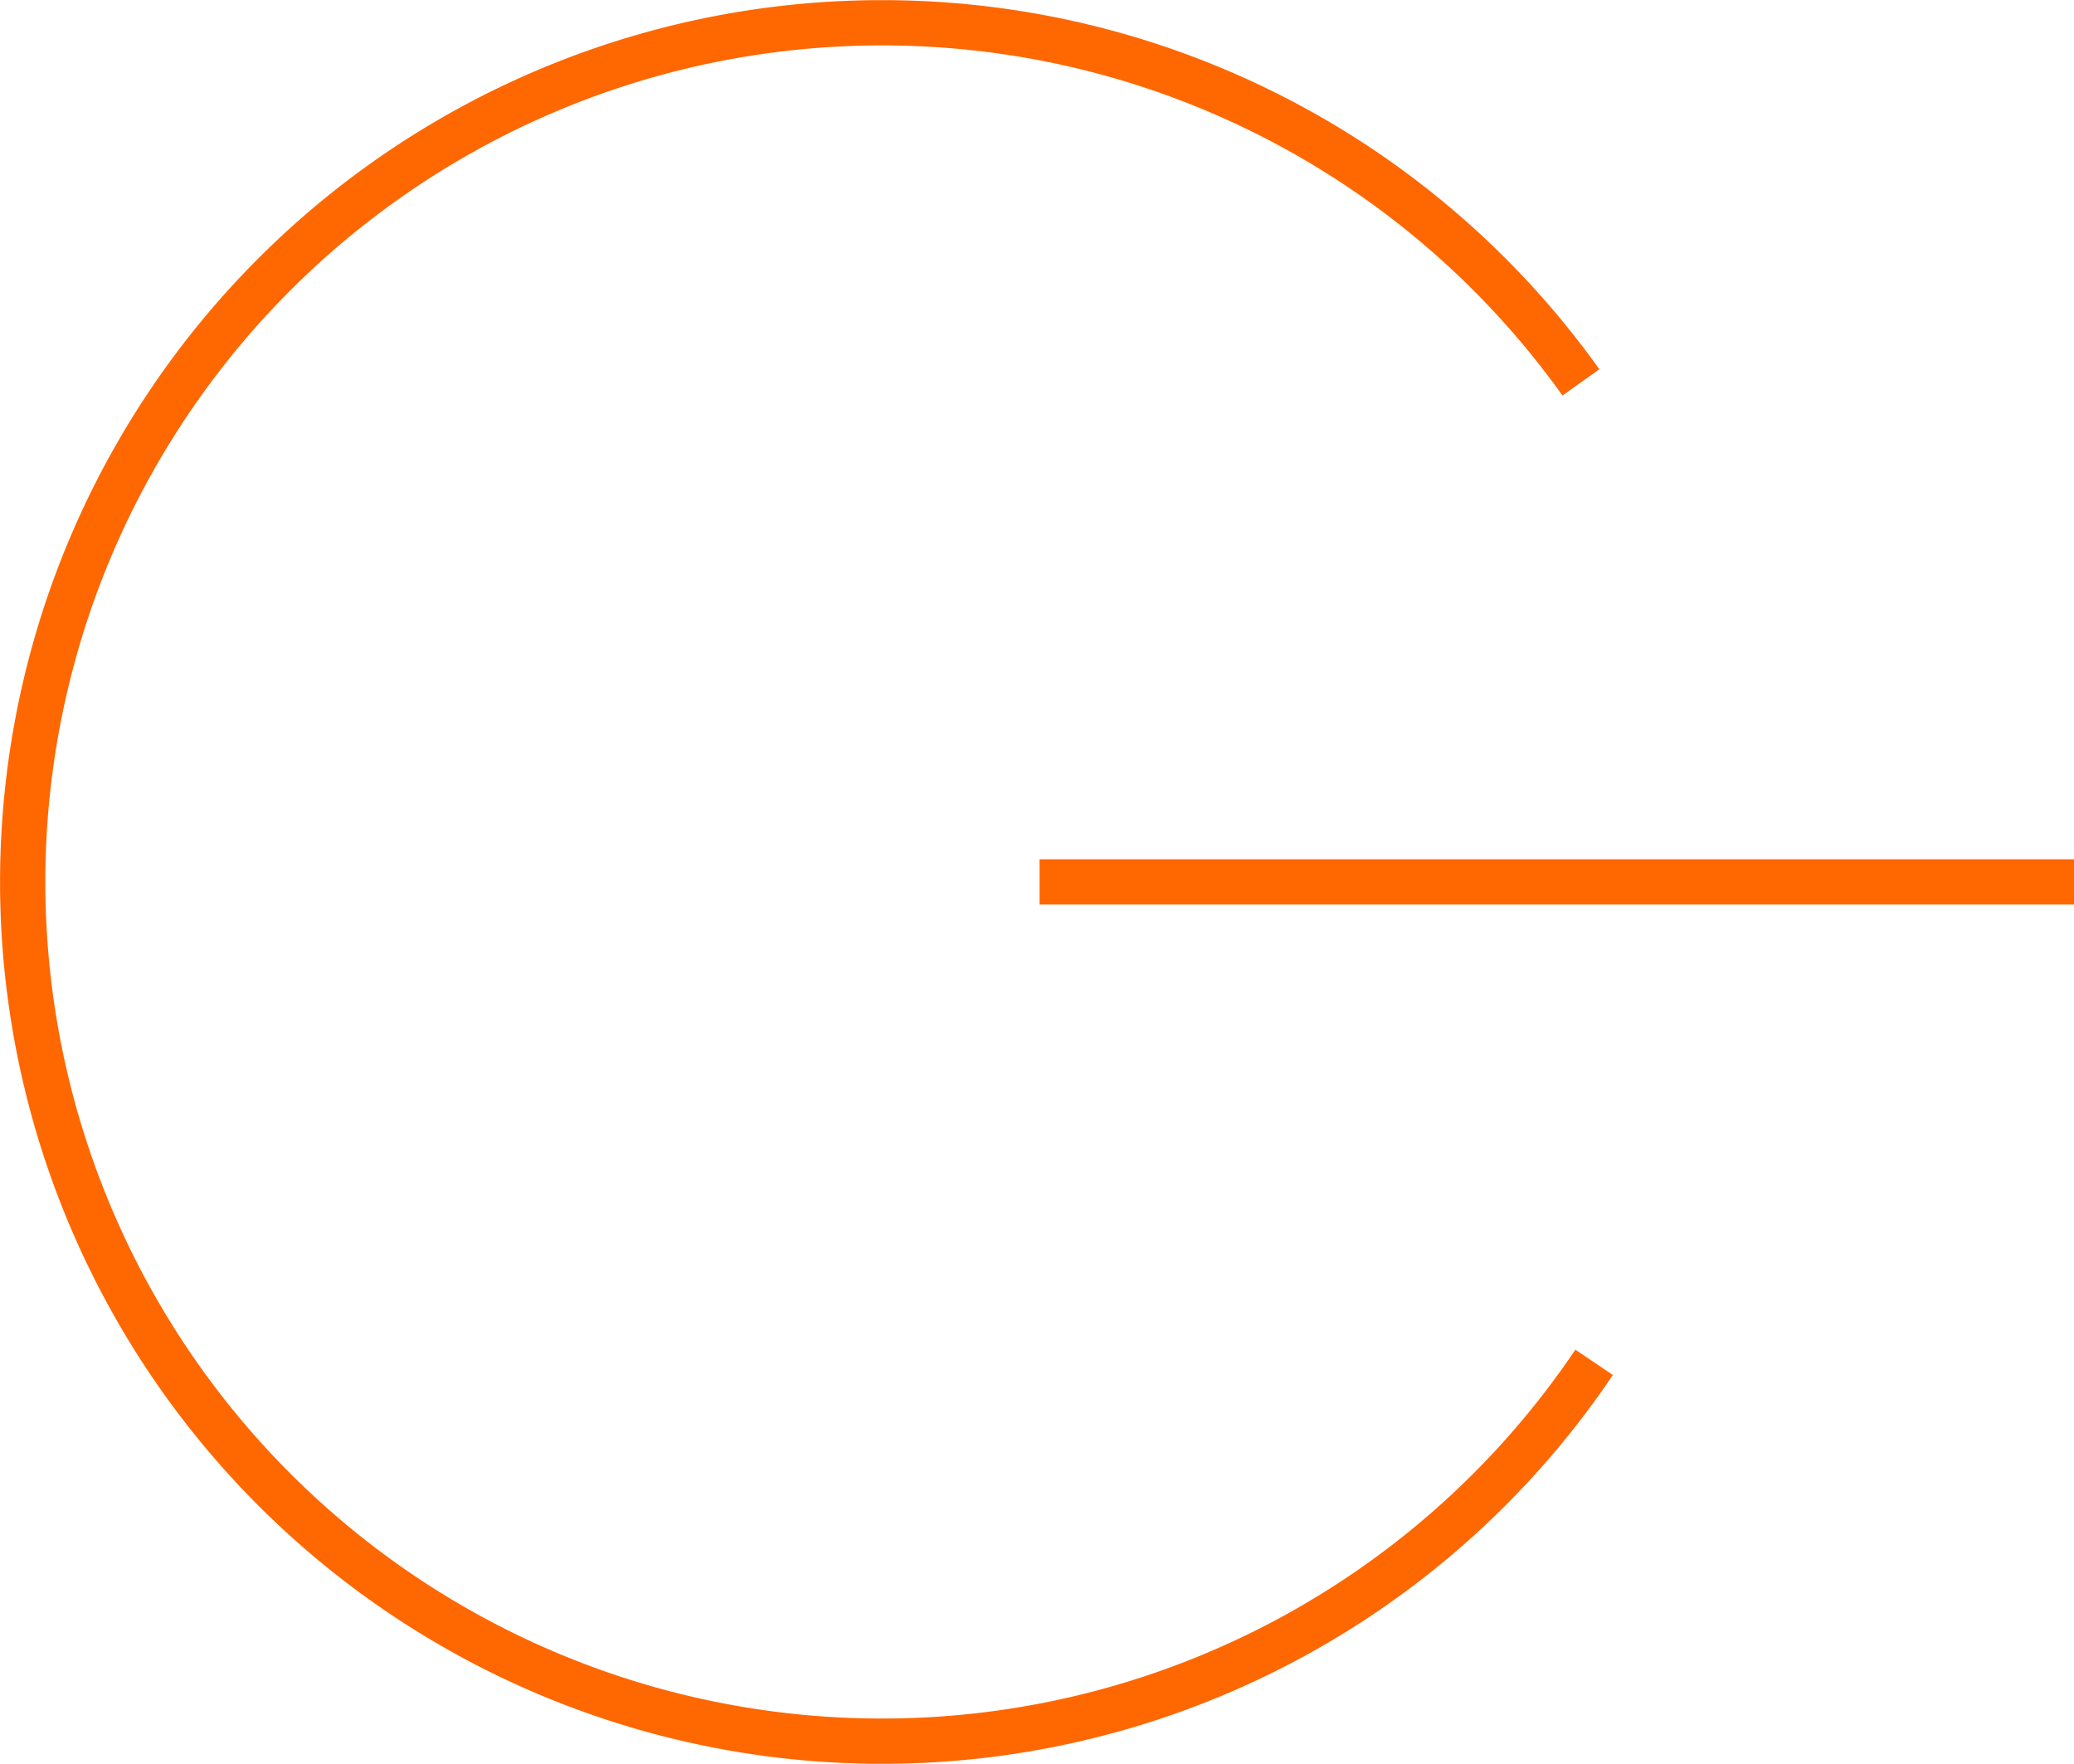<svg xmlns="http://www.w3.org/2000/svg" width="103.089" height="87.655" viewBox="0 0 103.089 87.655"><g id="Komponente_20_1" data-name="Komponente 20 &#x2013; 1" transform="translate(1.125 1.125)"><path id="Pfad_20" data-name="Pfad 20" d="M-447.071,1146.7a42.66,42.66,0,0,1-35.409,18.827,42.7,42.7,0,0,1-42.7-42.7,42.7,42.7,0,0,1,42.7-42.7A42.649,42.649,0,0,1-447.728,1098" transform="translate(525.183 -1080.12)" fill="none" stroke="#ff6700" stroke-miterlimit="10" stroke-width="2.25"></path><line id="Linie_1" data-name="Linie 1" x2="51.418" transform="translate(50.546 42.703)" fill="none" stroke="#ff6700" stroke-miterlimit="10" stroke-width="2.25"></line></g></svg>